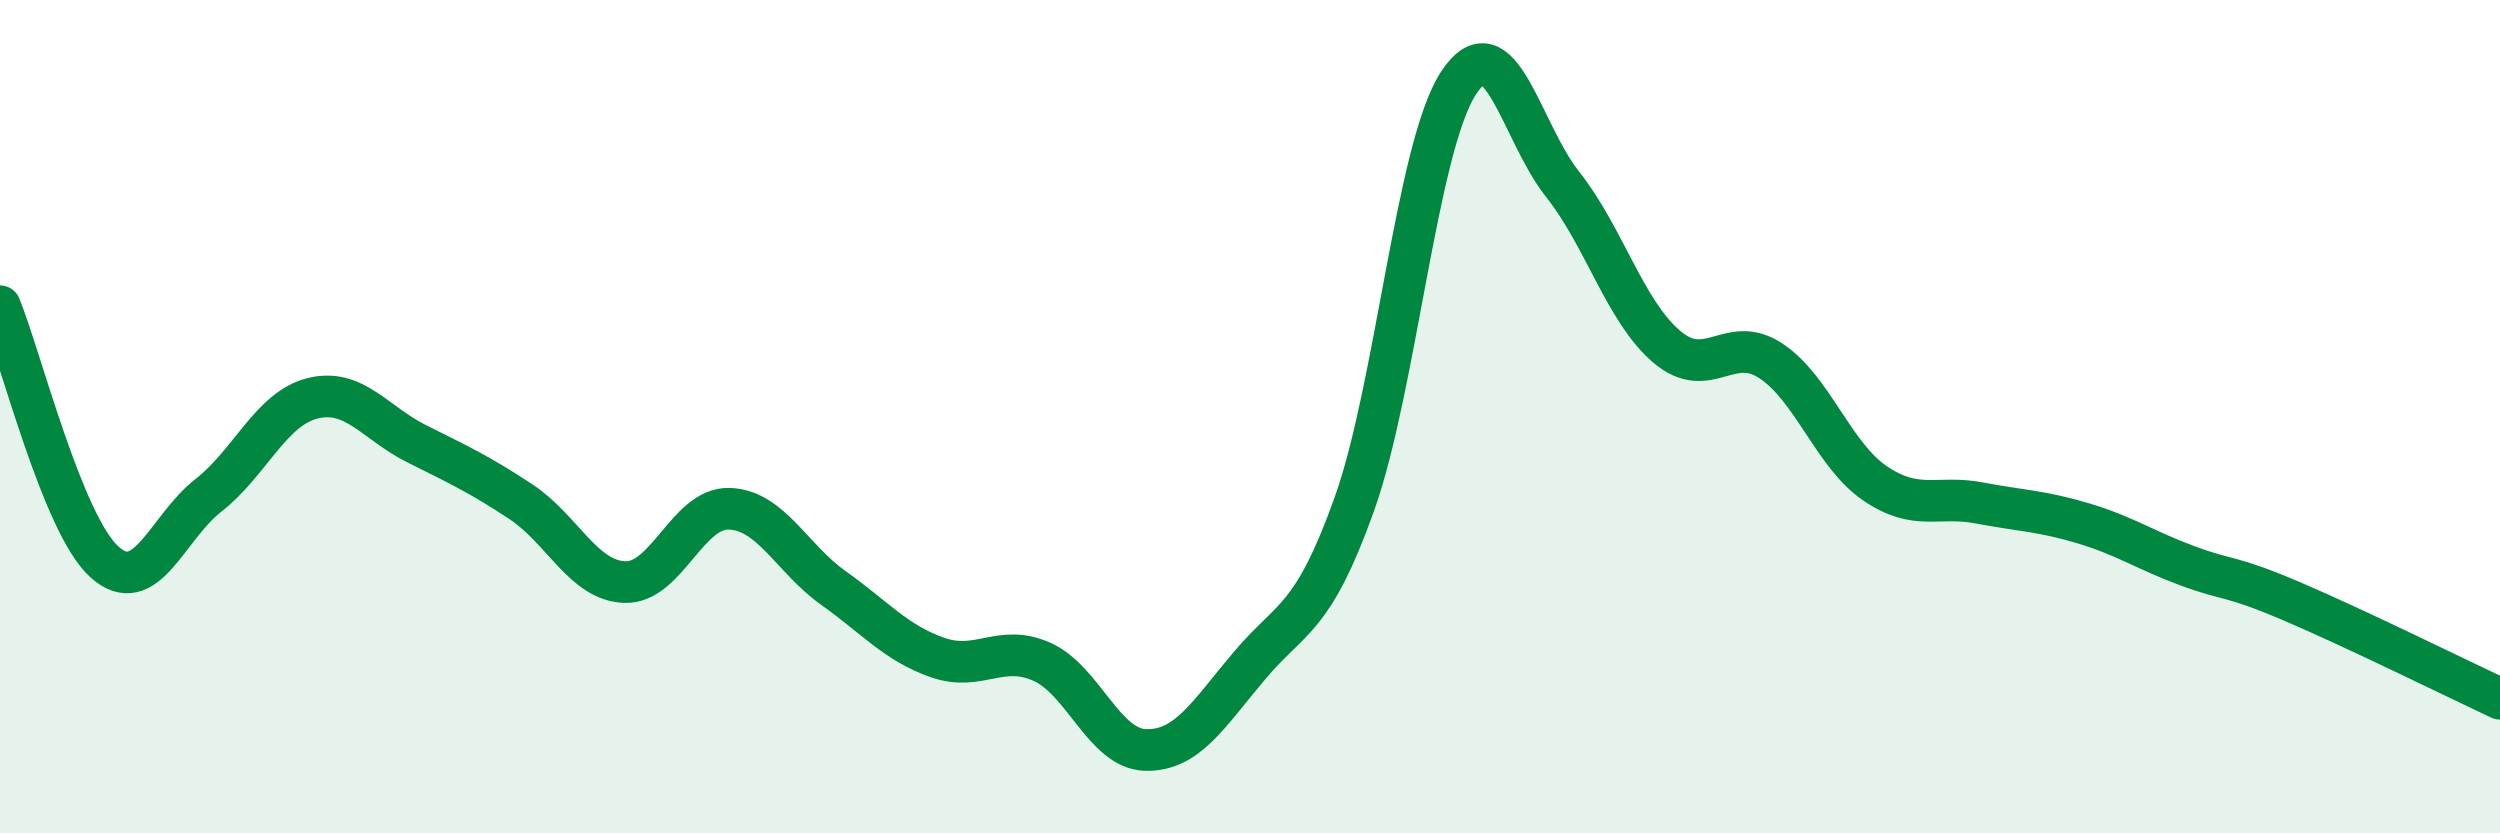 
    <svg width="60" height="20" viewBox="0 0 60 20" xmlns="http://www.w3.org/2000/svg">
      <path
        d="M 0,7.35 C 0.5,8.58 1.5,12.57 2.5,13.48 C 3.5,14.39 4,12.67 5,11.89 C 6,11.11 6.5,9.81 7.5,9.56 C 8.5,9.31 9,10.15 10,10.65 C 11,11.15 11.5,11.38 12.5,12.04 C 13.5,12.7 14,13.94 15,13.97 C 16,14 16.5,12.18 17.5,12.21 C 18.5,12.24 19,13.4 20,14.11 C 21,14.82 21.5,15.43 22.5,15.78 C 23.5,16.13 24,15.44 25,15.88 C 26,16.32 26.5,17.98 27.5,18 C 28.5,18.02 29,17.14 30,15.96 C 31,14.78 31.5,14.9 32.5,12.11 C 33.5,9.32 34,3.54 35,2 C 36,0.46 36.5,3.16 37.5,4.42 C 38.5,5.68 39,7.47 40,8.32 C 41,9.17 41.5,8 42.5,8.66 C 43.5,9.32 44,10.92 45,11.6 C 46,12.28 46.5,11.88 47.5,12.07 C 48.5,12.26 49,12.26 50,12.56 C 51,12.86 51.5,13.21 52.5,13.58 C 53.5,13.95 53.5,13.79 55,14.43 C 56.5,15.07 59,16.3 60,16.77L60 20L0 20Z"
        fill="#008740"
        opacity="0.1"
        stroke-linecap="round"
        stroke-linejoin="round"
      />
      <path
        d="M 0,7.35 C 0.5,8.58 1.5,12.57 2.5,13.48 C 3.5,14.39 4,12.67 5,11.89 C 6,11.11 6.5,9.81 7.5,9.56 C 8.5,9.31 9,10.15 10,10.65 C 11,11.15 11.5,11.38 12.5,12.04 C 13.5,12.7 14,13.94 15,13.97 C 16,14 16.5,12.18 17.5,12.21 C 18.5,12.24 19,13.4 20,14.11 C 21,14.82 21.5,15.43 22.5,15.78 C 23.5,16.13 24,15.44 25,15.88 C 26,16.32 26.5,17.98 27.5,18 C 28.5,18.02 29,17.14 30,15.96 C 31,14.78 31.5,14.9 32.5,12.11 C 33.5,9.32 34,3.54 35,2 C 36,0.46 36.5,3.16 37.5,4.42 C 38.5,5.68 39,7.47 40,8.32 C 41,9.17 41.5,8 42.5,8.66 C 43.5,9.32 44,10.92 45,11.6 C 46,12.28 46.5,11.88 47.5,12.07 C 48.5,12.26 49,12.26 50,12.56 C 51,12.86 51.5,13.21 52.5,13.58 C 53.5,13.95 53.5,13.79 55,14.43 C 56.5,15.07 59,16.3 60,16.77"
        stroke="#008740"
        stroke-width="1"
        fill="none"
        stroke-linecap="round"
        stroke-linejoin="round"
      />
    </svg>
  